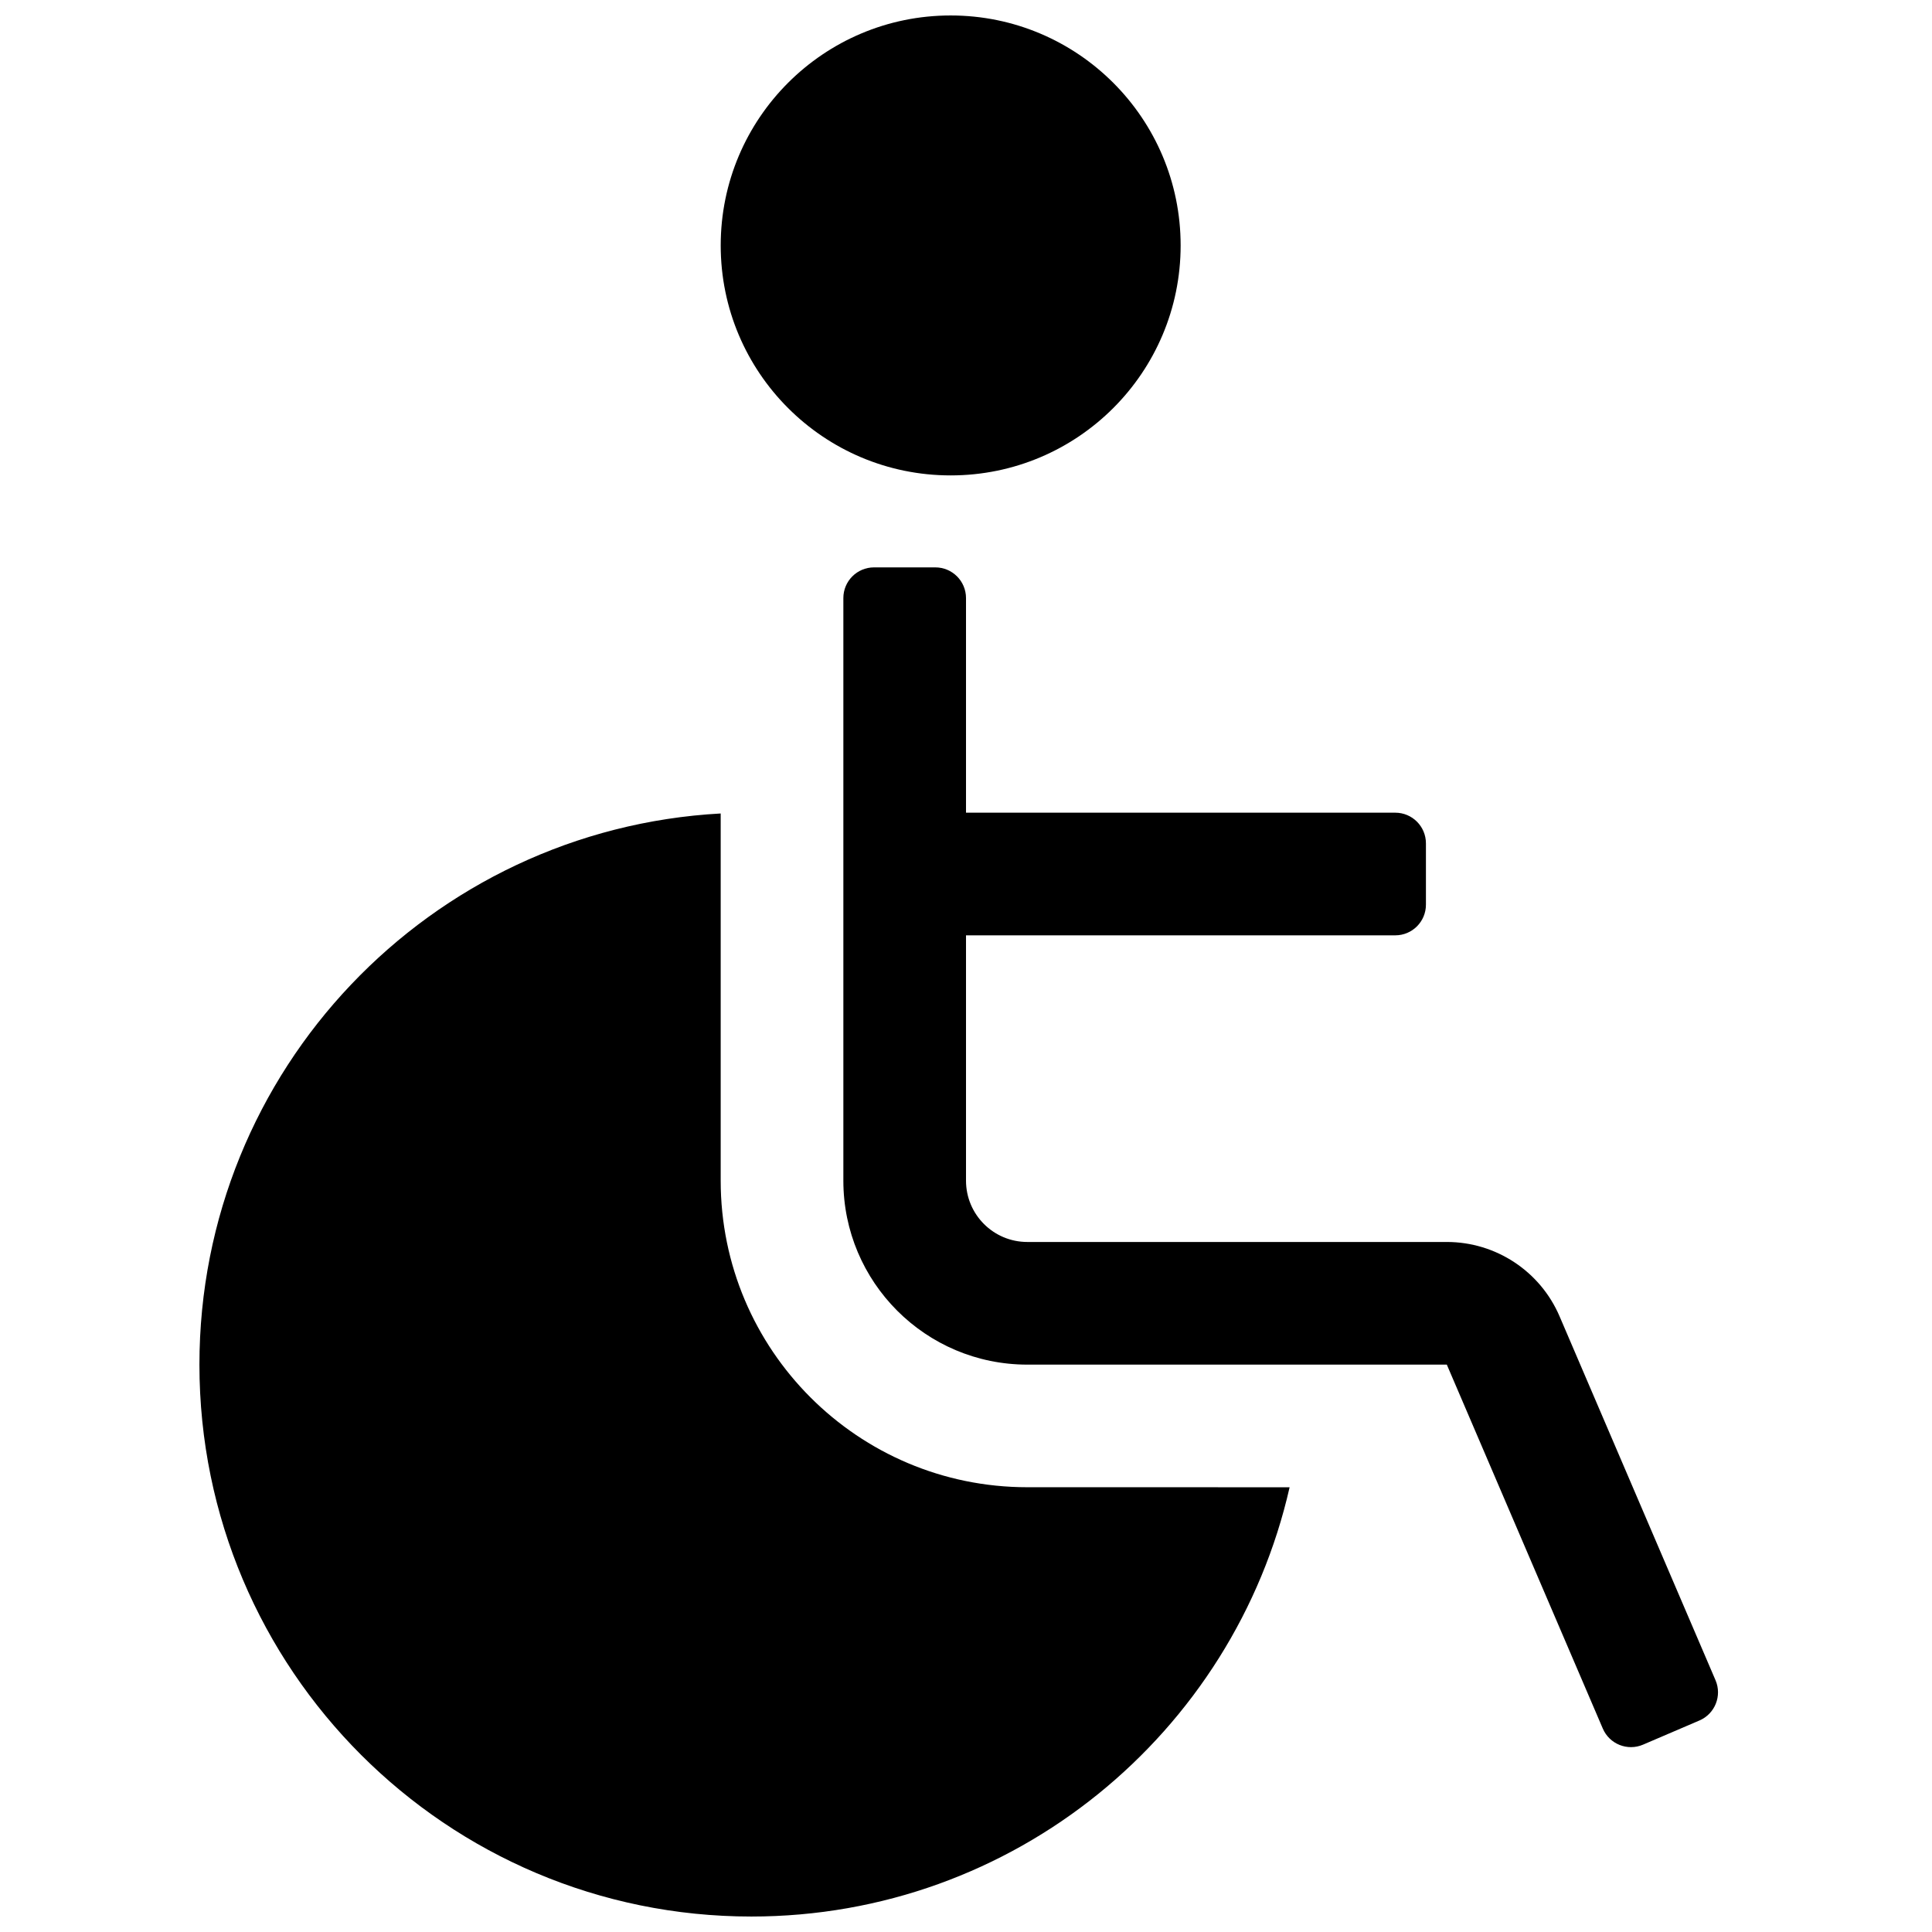 <?xml version="1.0" encoding="UTF-8"?>
<!-- Uploaded to: ICON Repo, www.iconrepo.com, Generator: ICON Repo Mixer Tools -->
<svg width="800px" height="800px" version="1.1" viewBox="144 144 512 512" xmlns="http://www.w3.org/2000/svg">
 <defs>
  <clipPath id="a">
   <path d="m196 148.09h404v503.81h-404z"/>
  </clipPath>
 </defs>
 <g clip-path="url(#a)">
  <path d="m485.76 538.14c-14.777 65.137-73.031 113.76-142.64 113.76-80.781 0-146.27-65.484-146.27-146.27 0-78.055 61.141-141.83 138.14-146.05v97.289c0 44.879 36.379 81.262 81.258 81.262zm-85.758-178.77h113.76c4.488 0 8.125 3.641 8.125 8.129v16.25c0 4.488-3.637 8.125-8.125 8.125h-113.76v65.008c0 8.977 7.273 16.254 16.25 16.254h111.17c13.004 0 24.754 7.75 29.879 19.699l41.332 96.445c1.766 4.125-0.145 8.902-4.269 10.668l-14.938 6.402c-4.125 1.77-8.902-0.141-10.668-4.266l-41.336-96.445h-111.17c-26.926 0-48.754-21.828-48.754-48.758v-154.39c0-4.488 3.637-8.129 8.125-8.129h16.25c4.488 0 8.129 3.641 8.129 8.129zm-4.066-89.383c-33.656 0-60.941-27.285-60.941-60.945 0-33.66 27.285-60.945 60.941-60.945 33.66 0 60.945 27.285 60.945 60.945 0 33.66-27.285 60.945-60.945 60.945z"/>
 </g>
</svg>